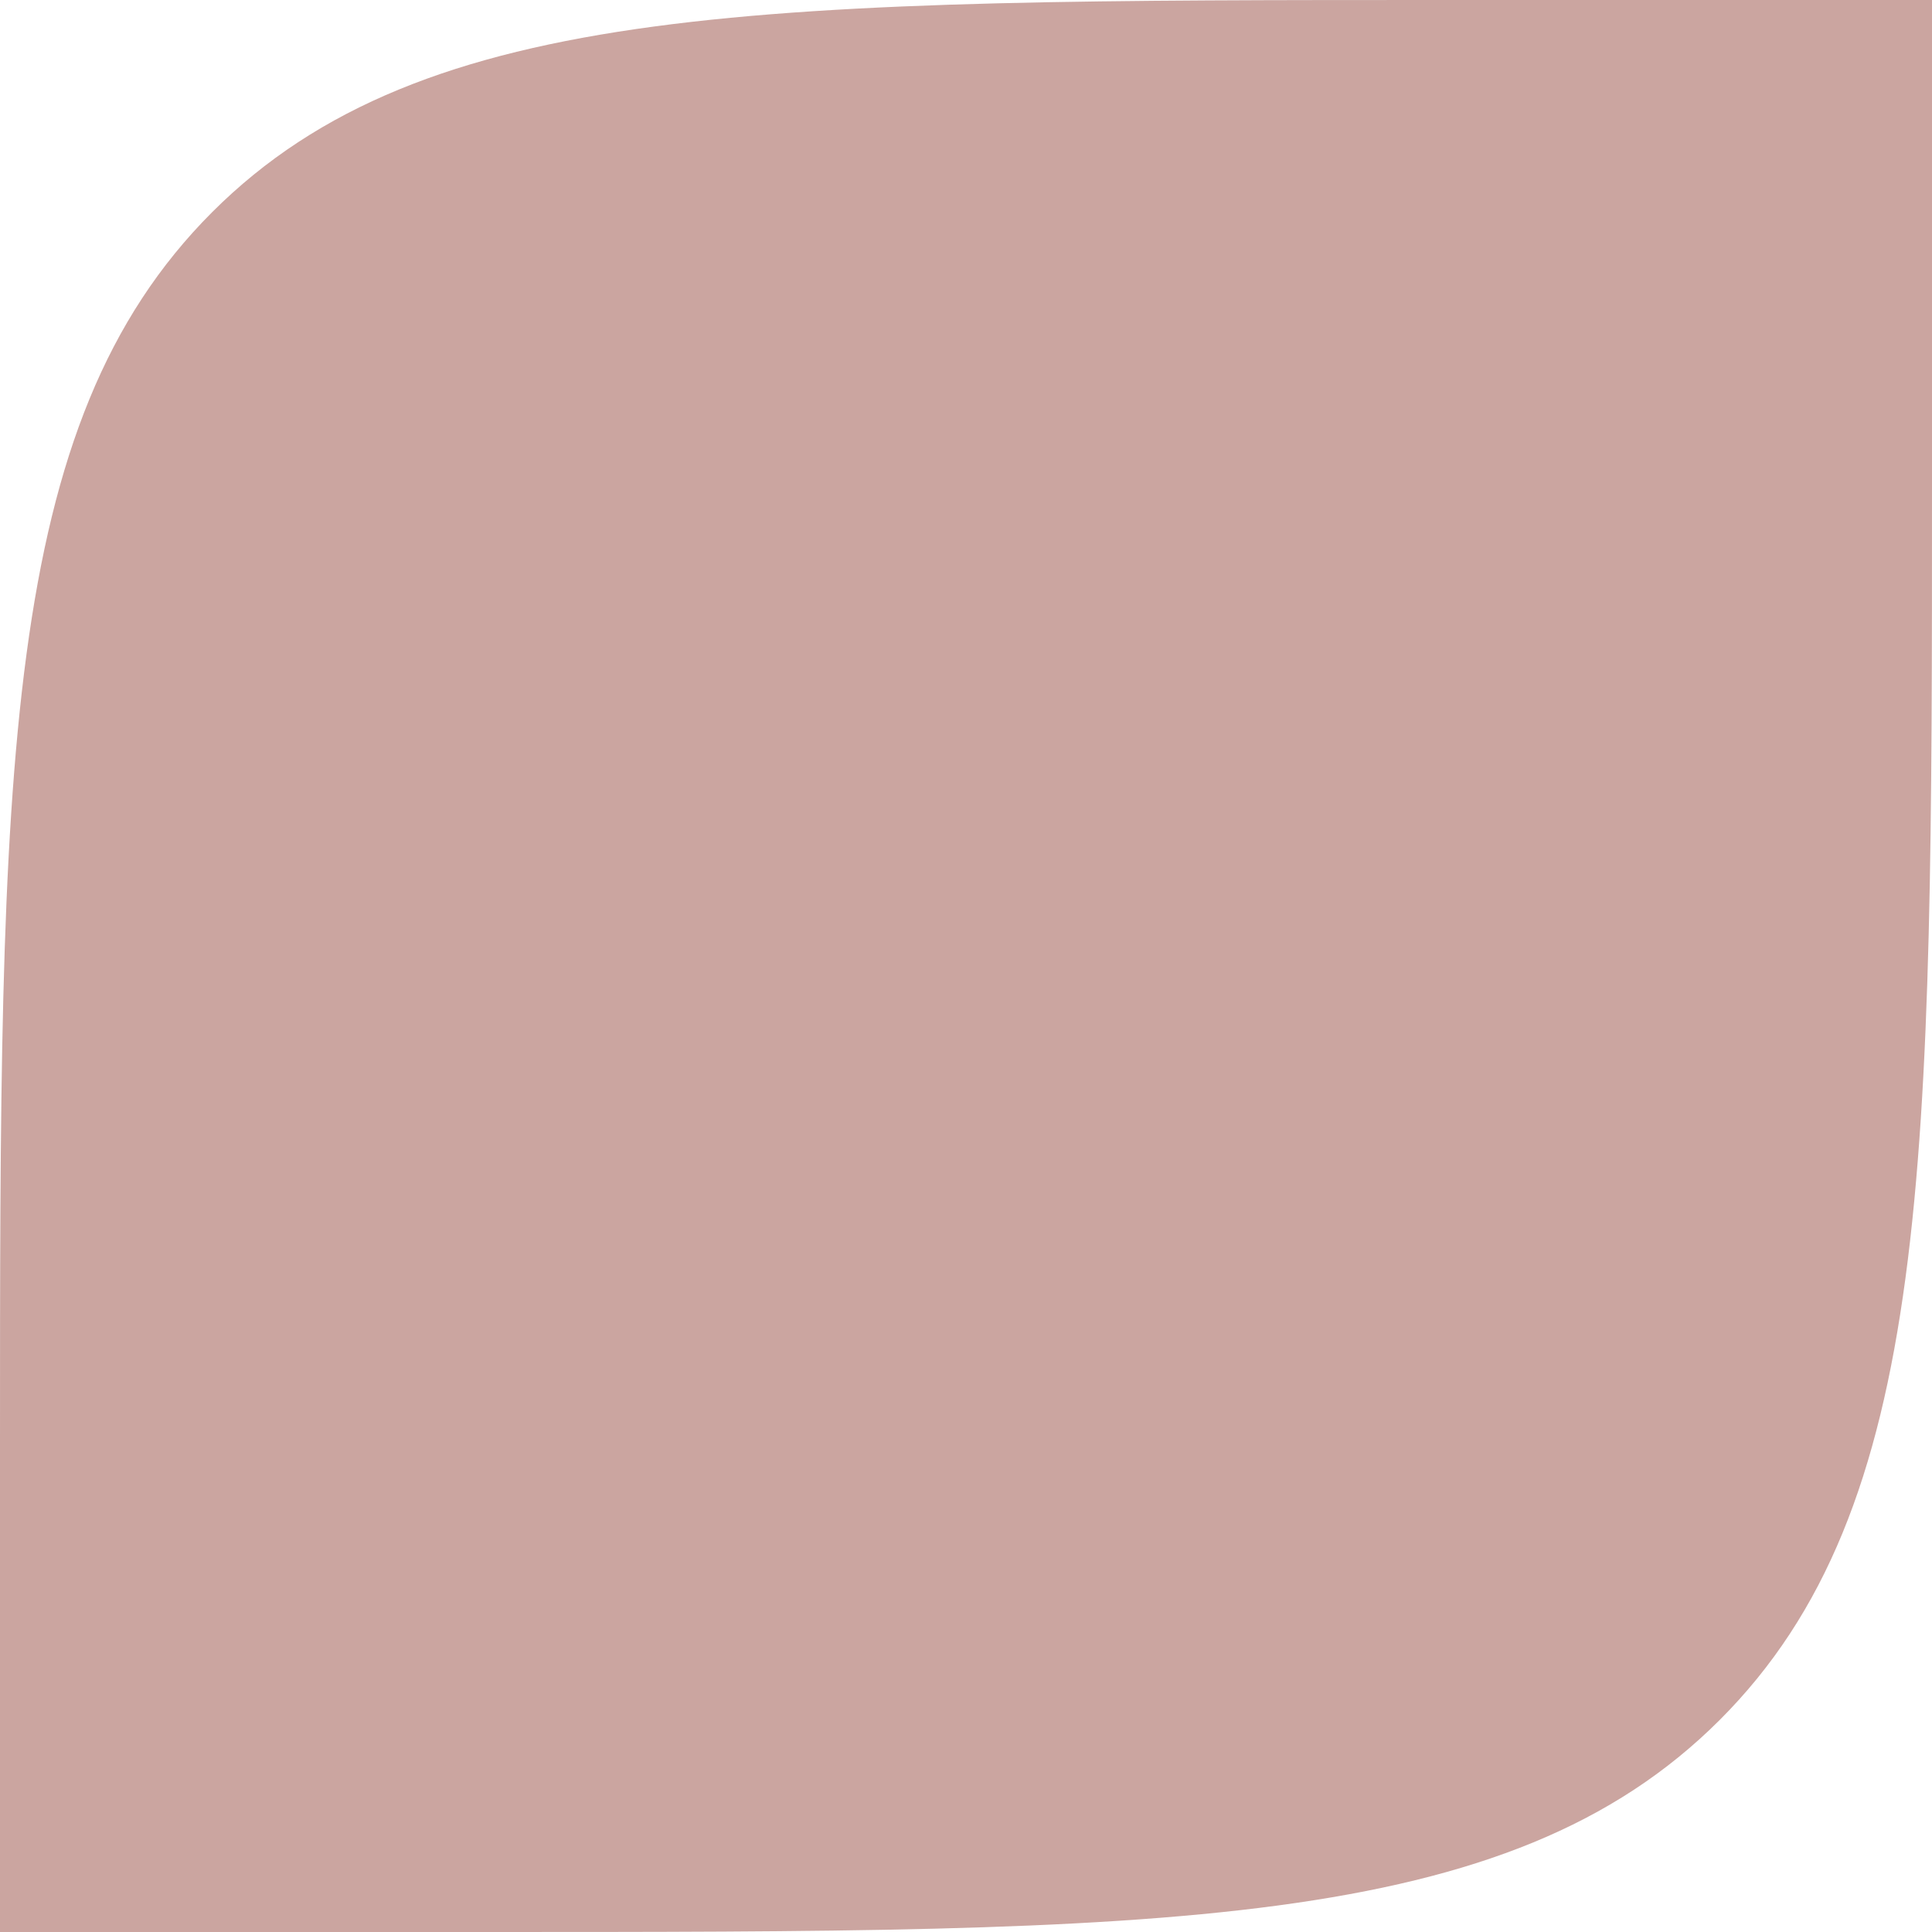<svg width="16" height="16" viewBox="0 0 16 16" fill="none" xmlns="http://www.w3.org/2000/svg">
<path d="M0 12C0 6.343 0 3.515 1.757 1.757C3.515 0 6.343 0 12 0L16 0V4C16 9.657 16 12.485 14.243 14.243C12.485 16 9.657 16 4 16H0L0 12Z" fill="#CBA5A0"/>
</svg>
